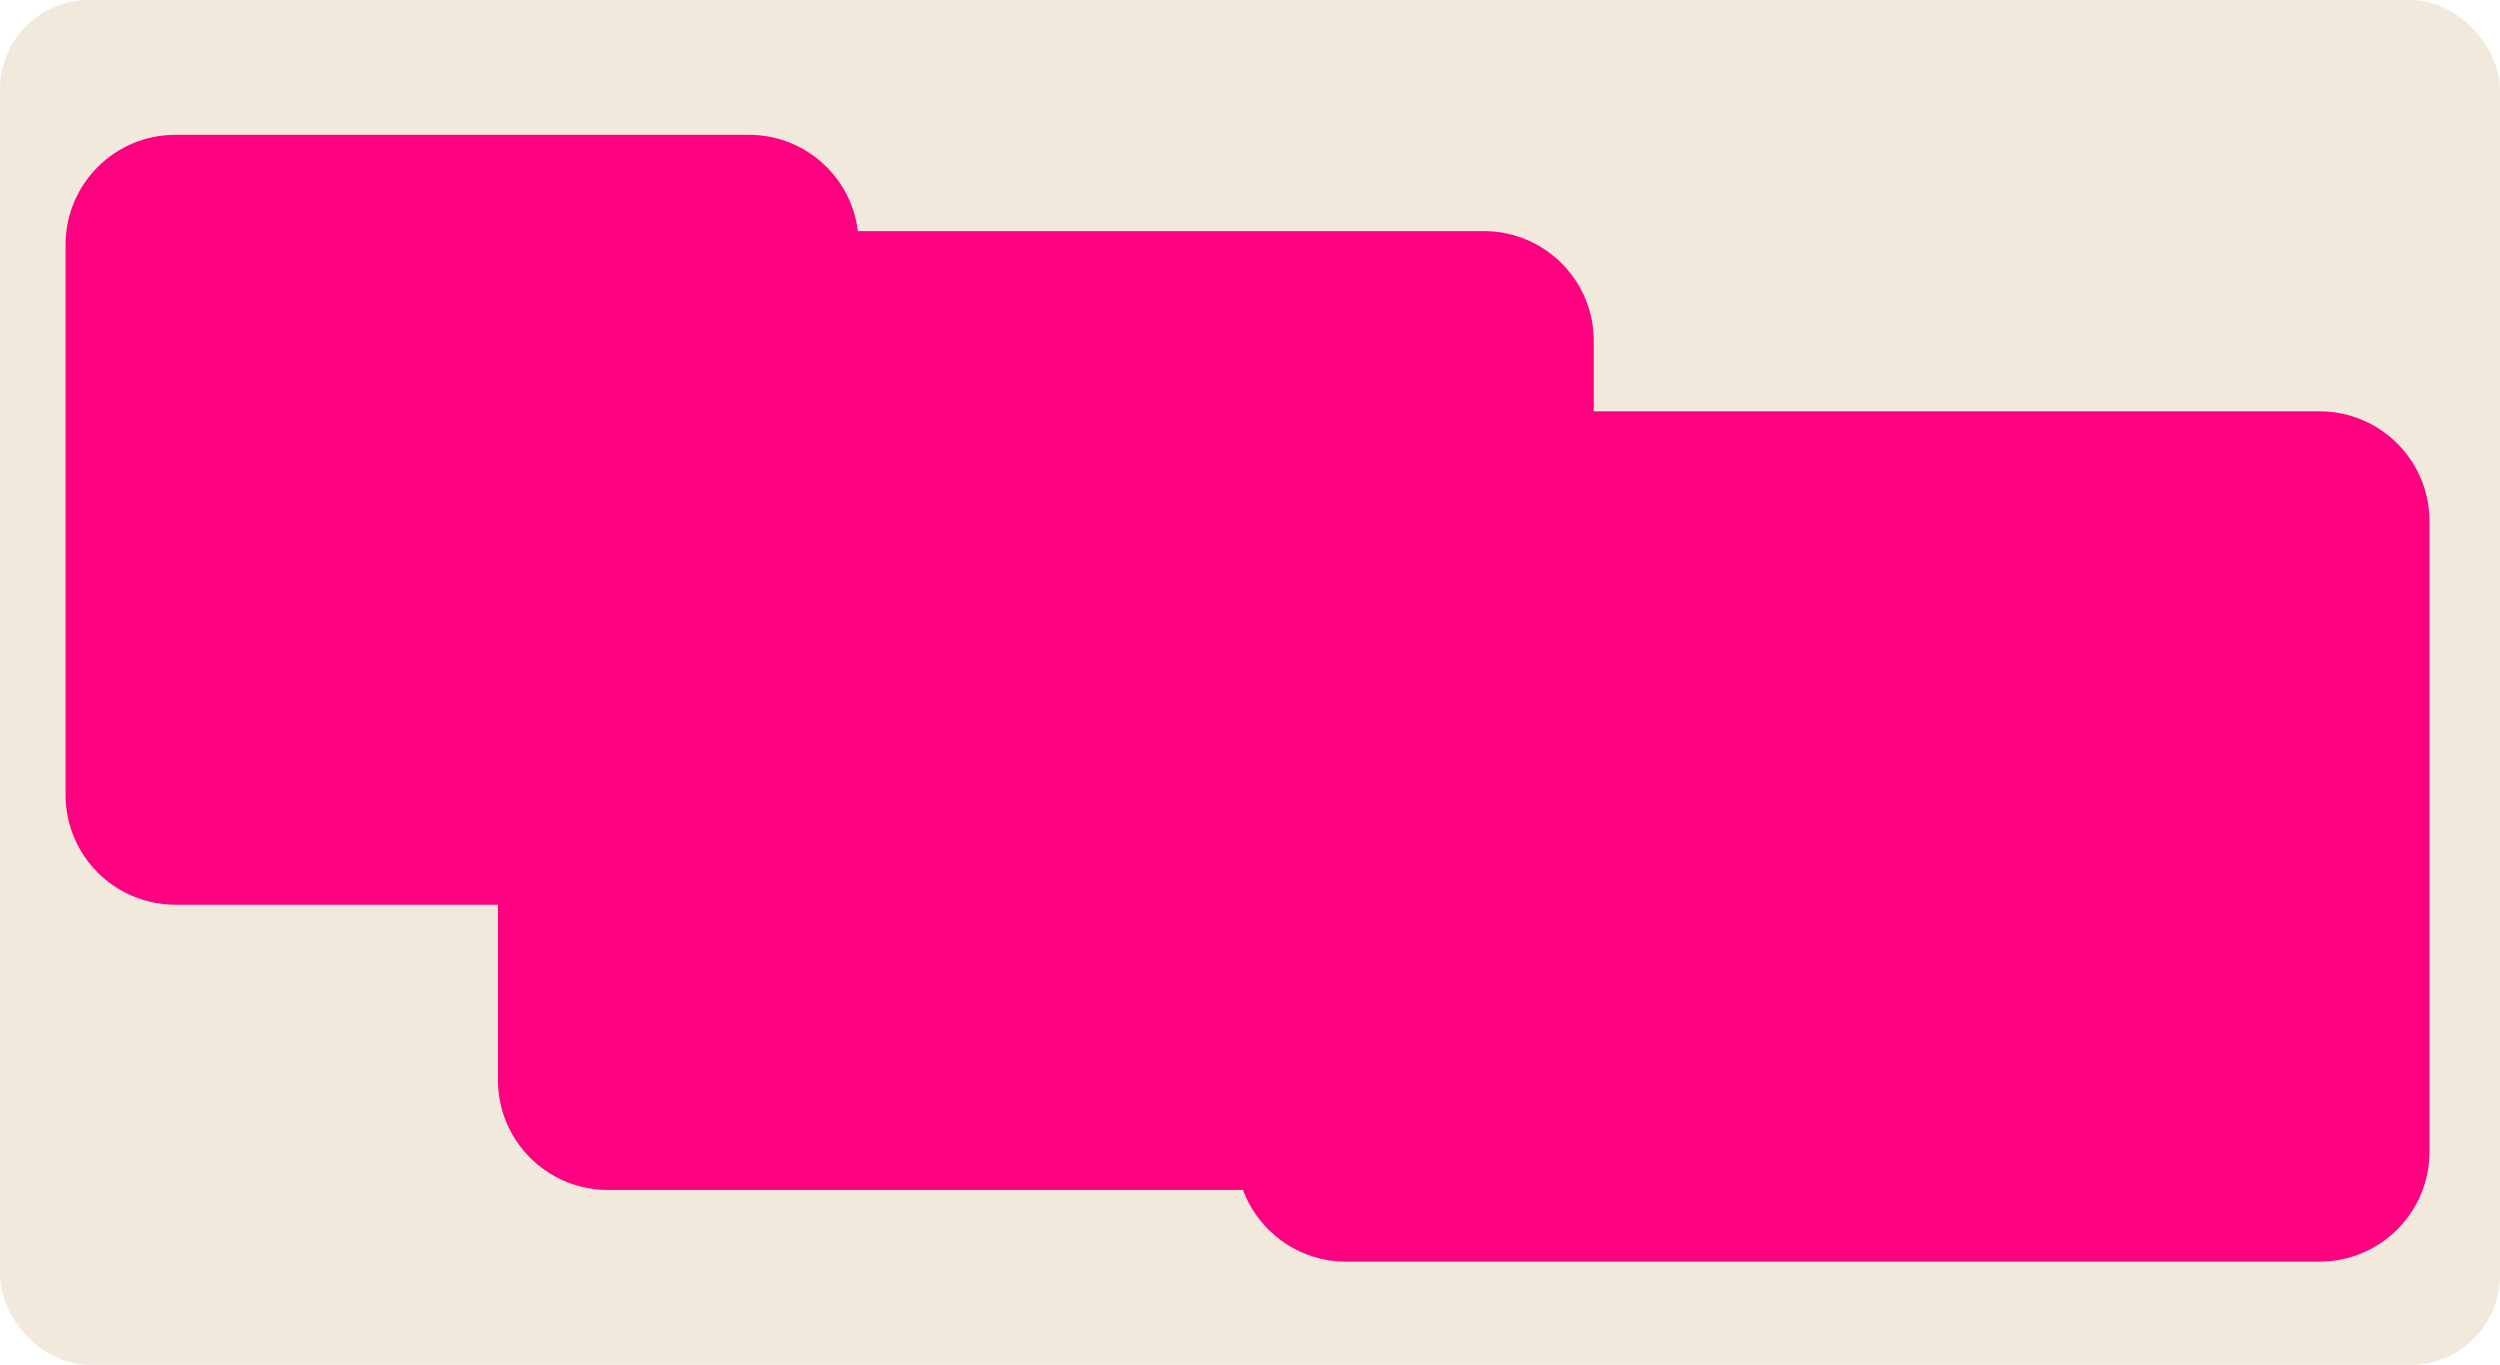 <?xml version="1.0" encoding="UTF-8"?> <svg xmlns="http://www.w3.org/2000/svg" id="Layer_2" data-name="Layer 2" viewBox="0 0 196 107"><defs><style> .cls-1 { fill: #ff0081; } .cls-2 { fill: #f2e9dd; } </style></defs><g id="_прямоугольники" data-name="прямоугольники"><rect class="cls-2" width="196" height="107" rx="7" ry="7"></rect></g><g id="_формы" data-name="формы"><path class="cls-1" d="m181.87,32.25h-56.92v-5.52c0-4.76-3.86-8.61-8.61-8.61h-49.08c-.52-4.26-4.15-7.55-8.54-7.55H13.75c-4.76,0-8.61,3.86-8.61,8.61v43.14c0,4.76,3.86,8.61,8.61,8.61h25.29v13.75c0,4.76,3.86,8.61,8.61,8.61h49.8c1.22,3.28,4.37,5.62,8.07,5.62h76.34c4.76,0,8.61-3.86,8.61-8.61v-49.44c0-4.76-3.86-8.61-8.61-8.61Z"></path></g></svg> 
